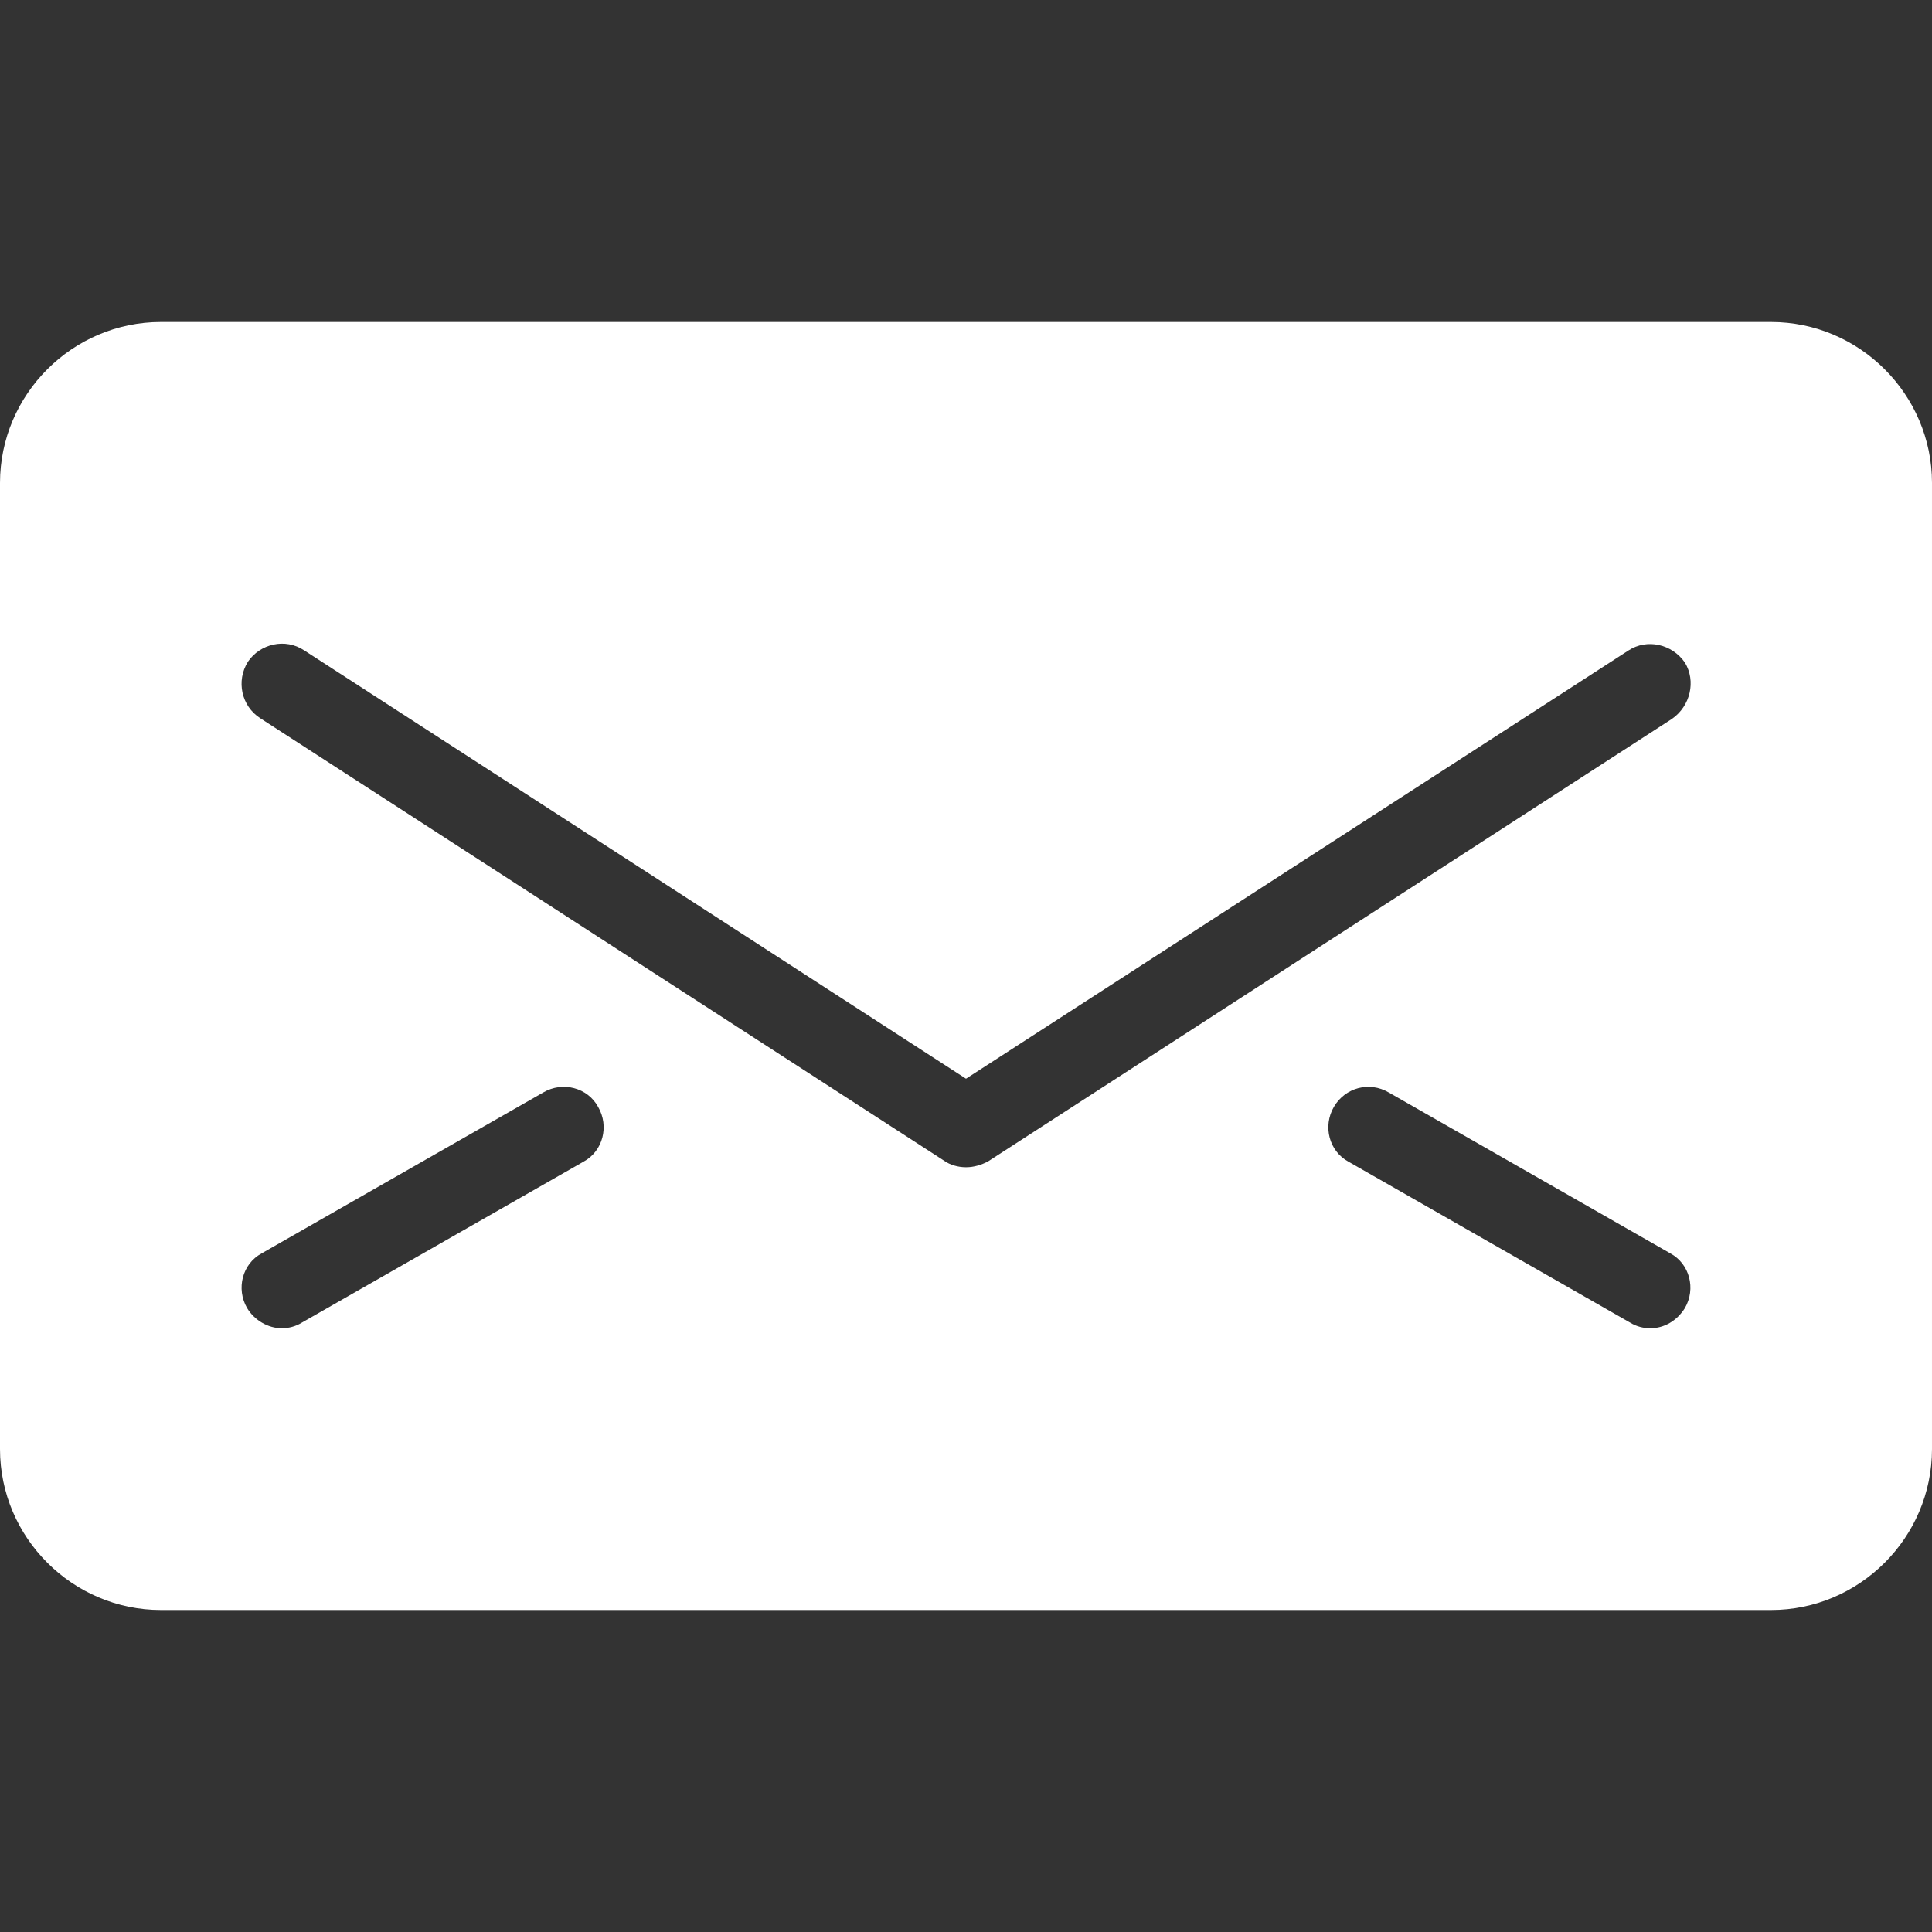 <svg xmlns="http://www.w3.org/2000/svg" viewBox="0 0 24 24">
    <rect x="0" y="0" width="24" height="24" fill="#333333" stroke="none"/>
    <path d="M22 4H2C.9 4 0 4.9 0 6v12c0 1.1.9 2 2 2h20c1.1 0 2-.9 2-2V6c0-1.1-.9-2-2-2zM7.25 14.43l-3.5 2c-.08.05-.17.07-.25.07-.17 0-.34-.1-.43-.25-.14-.24-.06-.55.18-.68l3.5-2c.24-.14.55-.06.68.18.14.24.06.55-.18.68zm4.75.07c-.1 0-.2-.03-.27-.08l-8.5-5.5c-.23-.15-.3-.46-.15-.7.15-.22.46-.3.7-.14L12 13.4l8.23-5.32c.23-.15.54-.08.7.15.14.23.07.54-.16.7l-8.5 5.5c-.08.04-.17.07-.27.07zm8.93 1.75c-.1.16-.26.25-.43.25-.08 0-.17-.02-.25-.07l-3.5-2c-.24-.13-.32-.44-.18-.68s.44-.32.68-.18l3.5 2c.24.13.32.44.18.68z" fill="#fff"/>
</svg>
